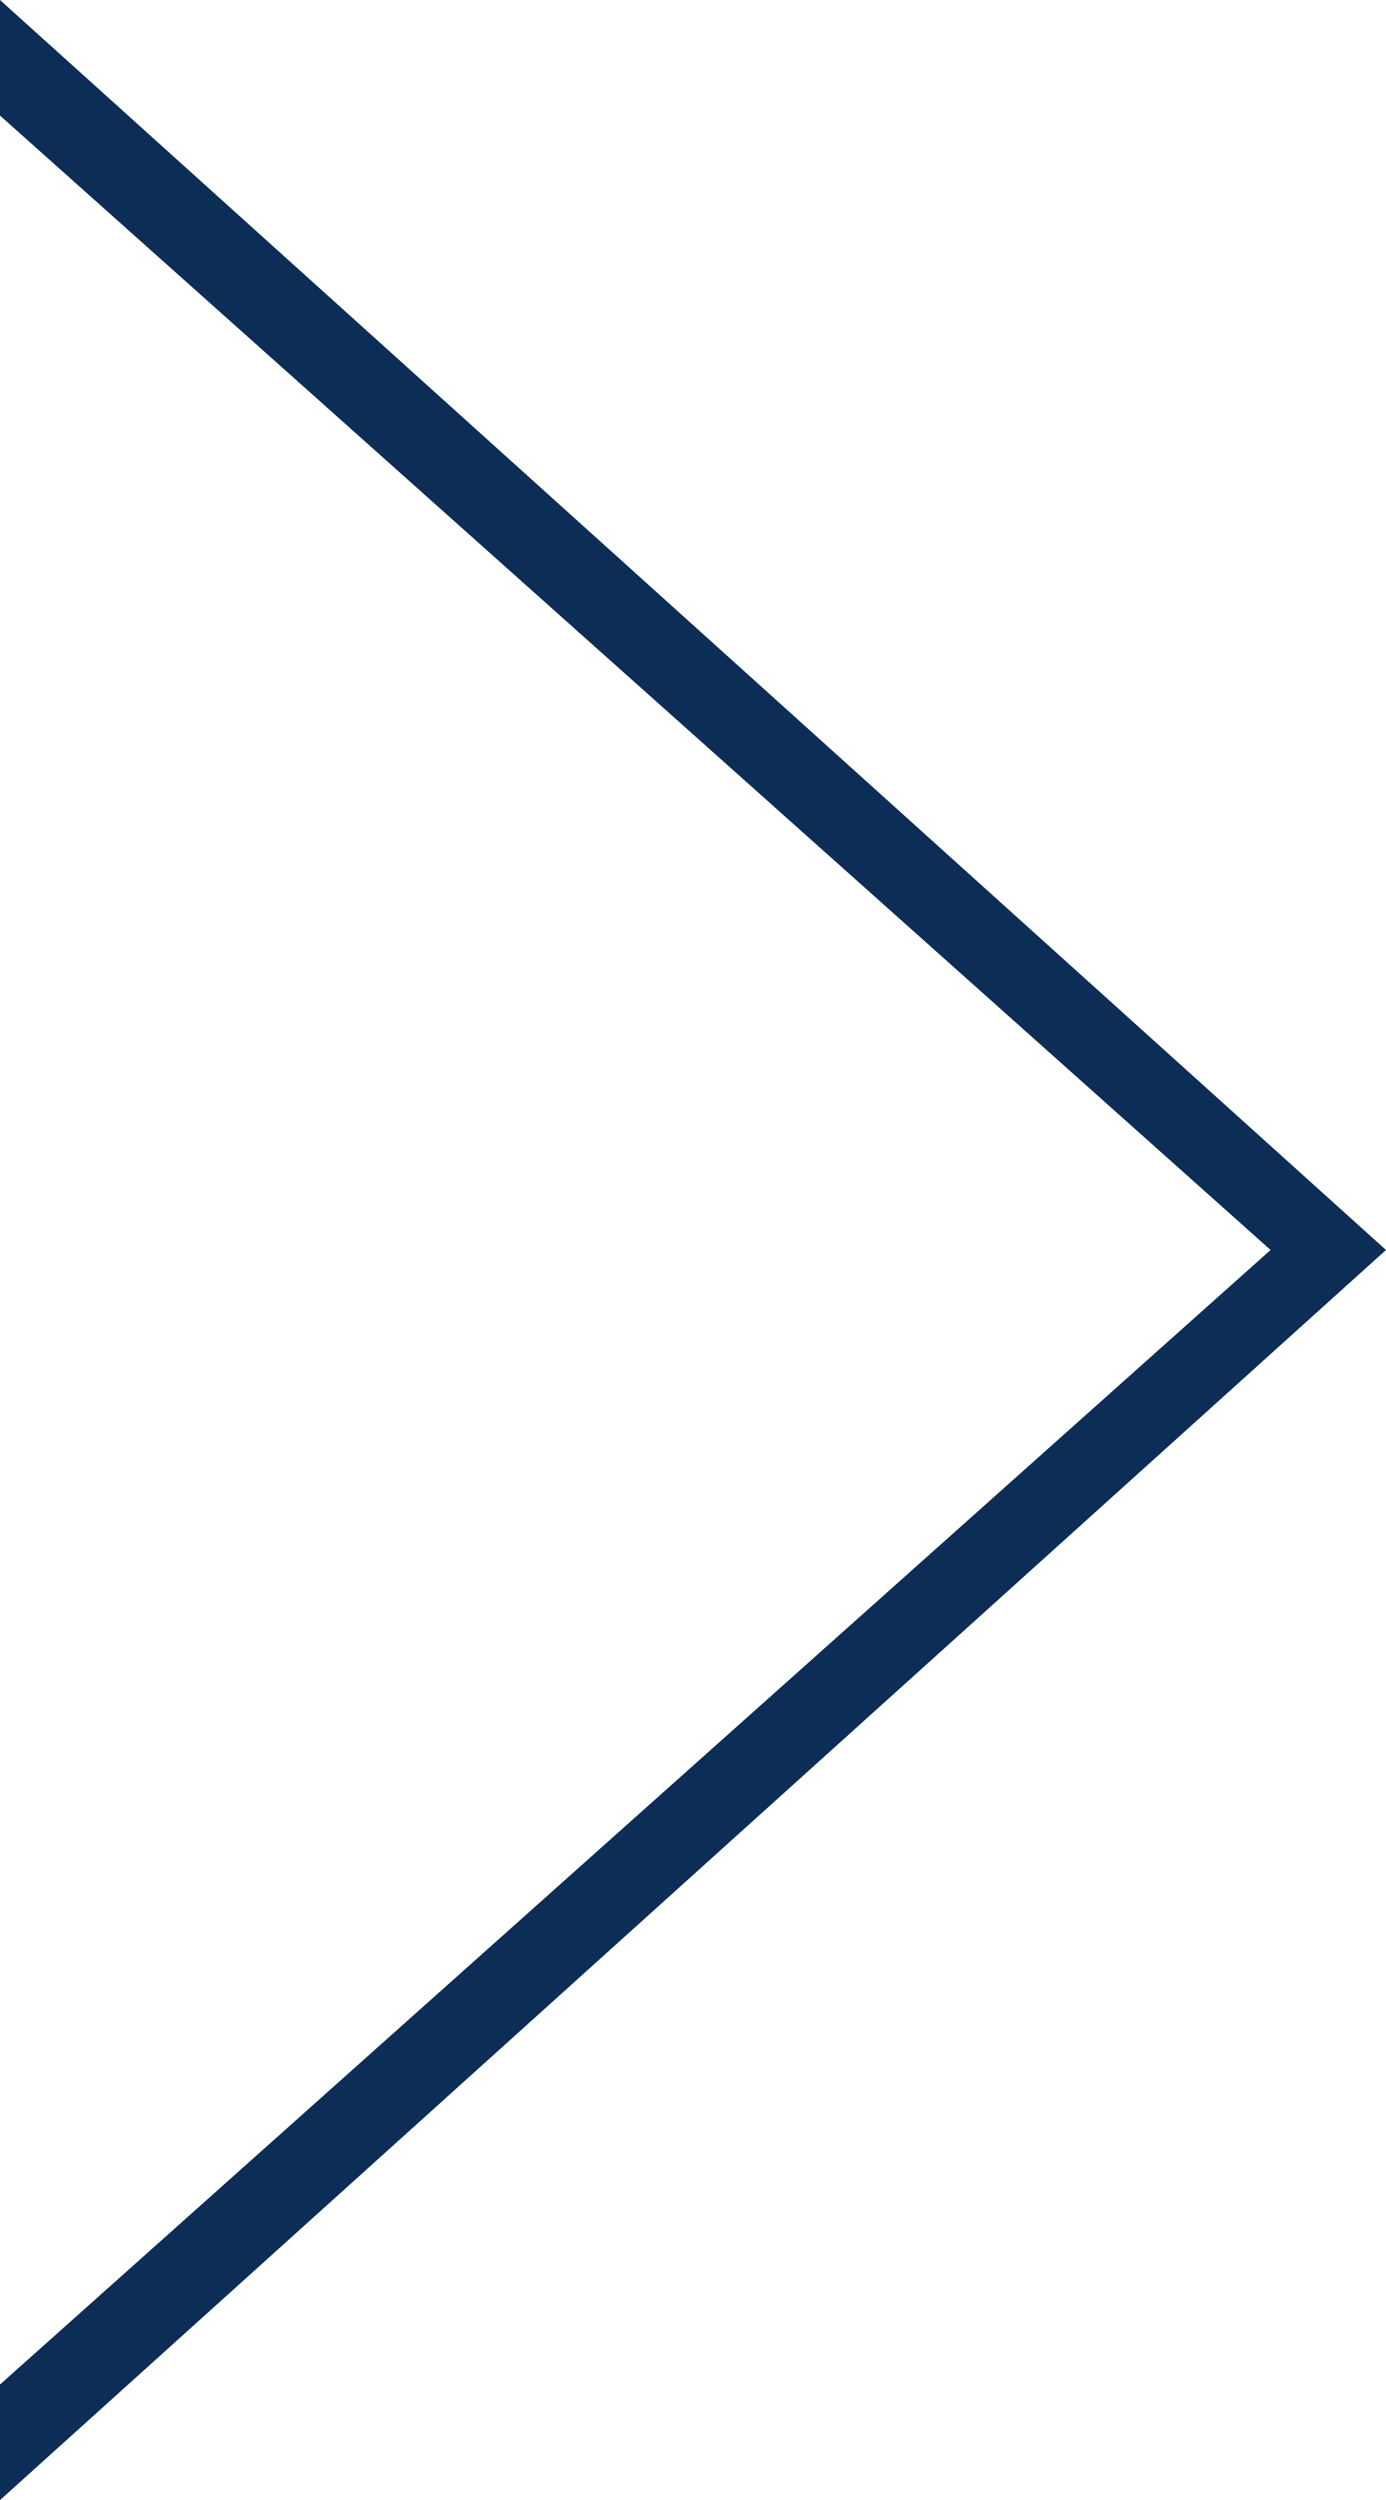<?xml version="1.0" encoding="UTF-8"?><svg id="Layer_2" xmlns="http://www.w3.org/2000/svg" viewBox="0 0 101.82 183.65"><g id="Layer_1-2" fill="#0c2e56"><path d="M0,8.49L93.34,91.82,0,175.16v8.49L101.82,91.82,0,0H0"/></g></svg>